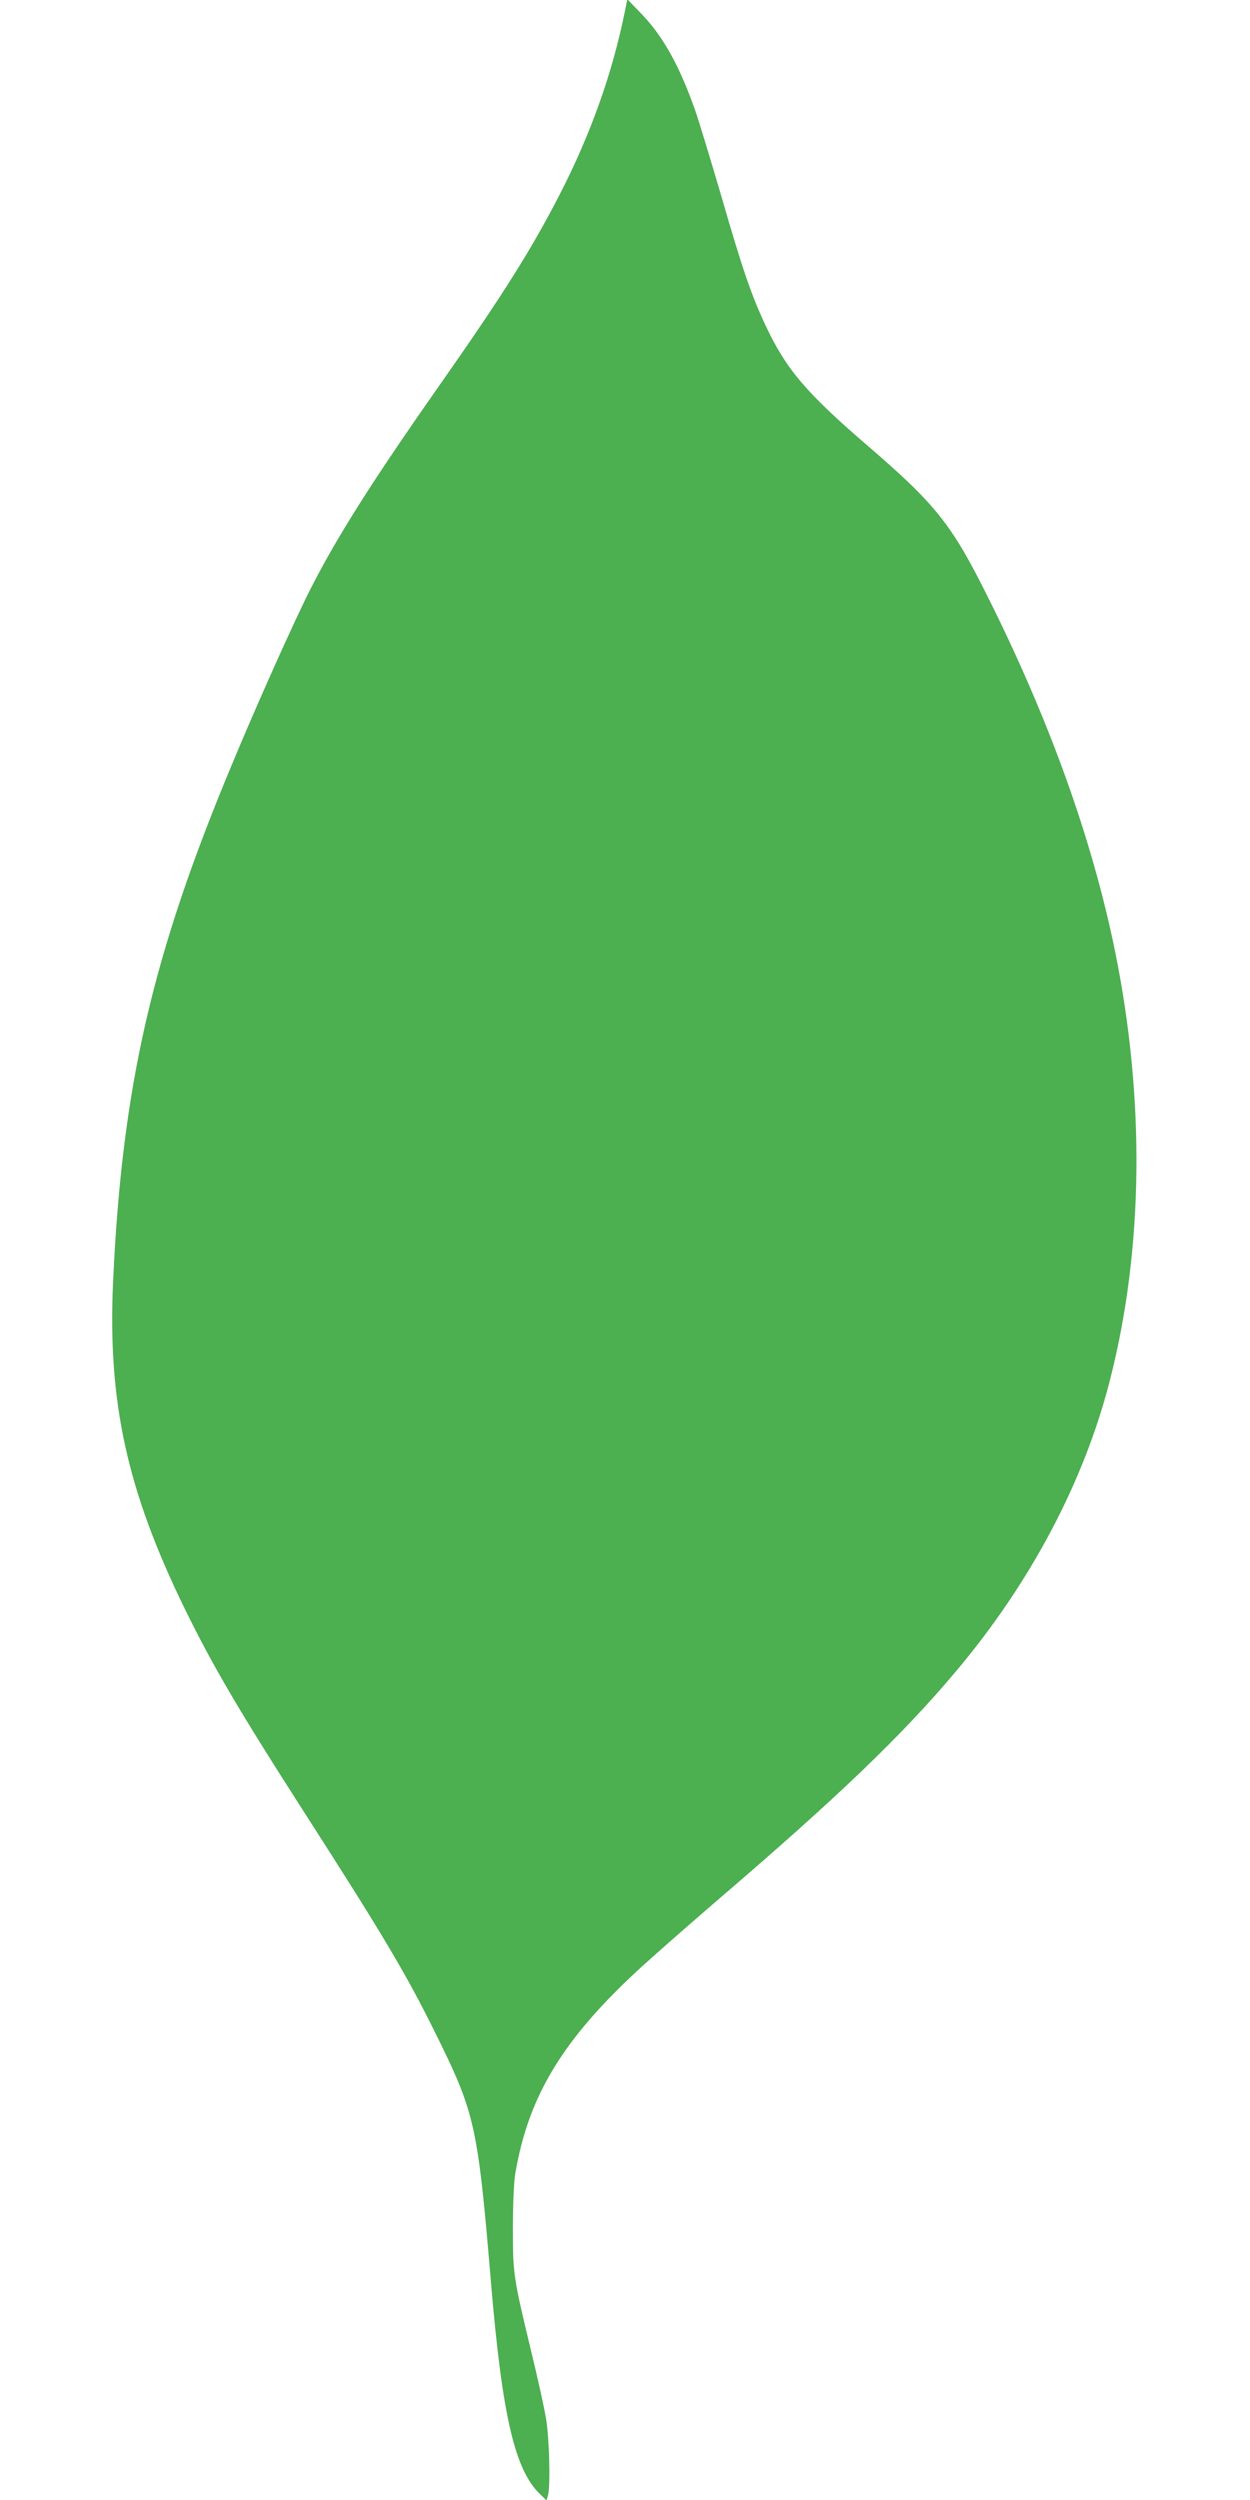 <?xml version="1.0" standalone="no"?>
<!DOCTYPE svg PUBLIC "-//W3C//DTD SVG 20010904//EN"
 "http://www.w3.org/TR/2001/REC-SVG-20010904/DTD/svg10.dtd">
<svg version="1.0" xmlns="http://www.w3.org/2000/svg"
 width="640pt" height="1280pt" viewBox="0 0 640 1280"
 preserveAspectRatio="xMidYMid meet">
<g transform="translate(0,1280) scale(0.1,-0.1)"
fill="#4caf50" stroke="none">
<path d="M3200 12745 c-63 -315 -175 -631 -334 -940 -146 -284 -290 -513 -621
-985 -342 -488 -519 -768 -655 -1035 -81 -159 -277 -596 -405 -905 -407 -975
-560 -1643 -606 -2642 -28 -616 71 -1068 366 -1673 144 -294 275 -518 619
-1054 396 -617 516 -818 667 -1124 202 -409 215 -465 284 -1287 57 -670 121
-945 249 -1069 l34 -33 7 23 c14 42 8 291 -9 394 -9 55 -43 210 -76 345 -91
377 -94 396 -94 630 0 121 5 236 12 280 68 402 246 693 647 1060 77 70 257
228 400 351 602 516 935 835 1208 1160 386 458 660 978 792 1501 169 666 178
1427 25 2183 -117 576 -337 1190 -656 1826 -183 367 -265 469 -620 774 -307
265 -409 385 -513 606 -74 157 -120 291 -229 669 -56 190 -115 385 -132 433
-81 230 -163 377 -271 491 l-77 80 -12 -59z"/>
</g>
</svg>
